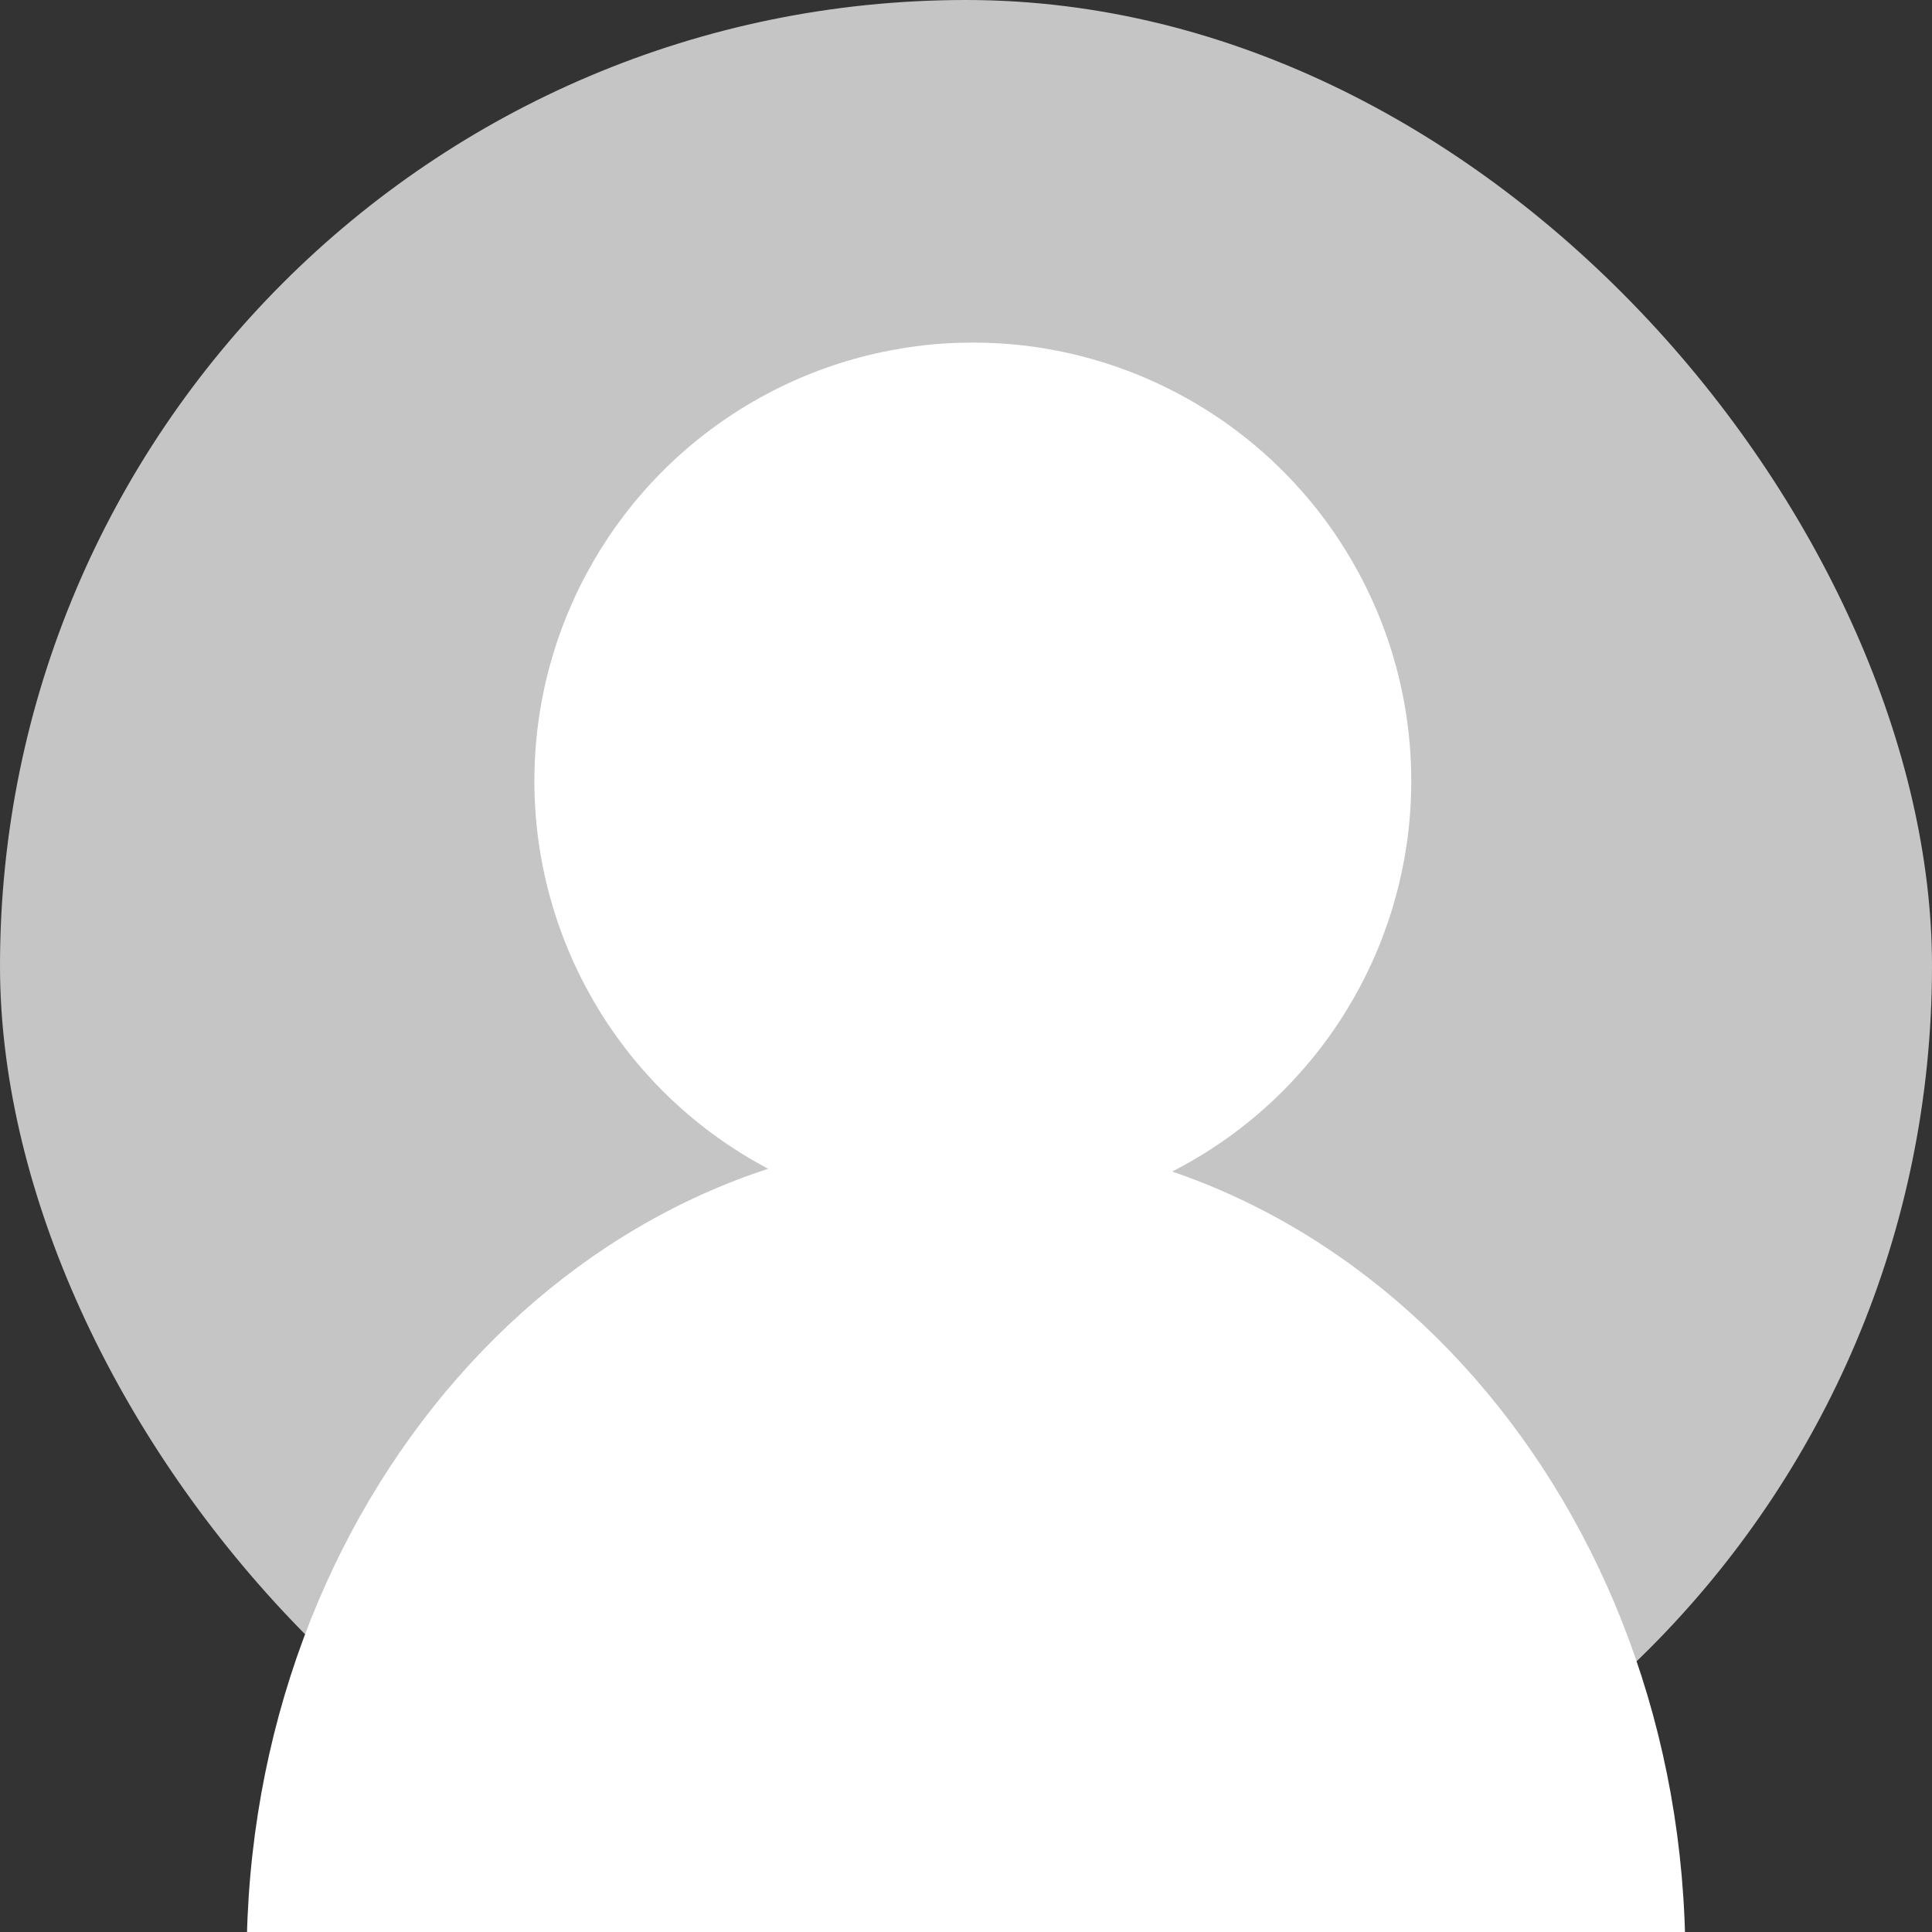 <svg width="32" height="32" viewBox="0 0 32 32" fill="none" xmlns="http://www.w3.org/2000/svg">
<rect x="0" y="0" width="32" height="32" fill="#333333" stroke="none"/>
<rect width="32" height="32" rx="16" fill="#C5C5C5"/>
<circle cx="16.113" cy="12.936" r="7.262" fill="white"/>
<g clip-path="url(#clip0_71_413)">
<path d="M27.915 32.454C27.915 39.974 22.58 46.071 16 46.071C9.42 46.071 4.085 39.974 4.085 32.454C4.085 24.933 9.42 18.837 16 18.837C22.58 18.837 27.915 24.933 27.915 32.454Z" fill="white"/>
</g>
<defs>
<clipPath id="clip0_71_413">
<rect width="24.284" height="13.39" fill="white" transform="translate(3.858 18.61)"/>
</clipPath>
</defs>
</svg>
